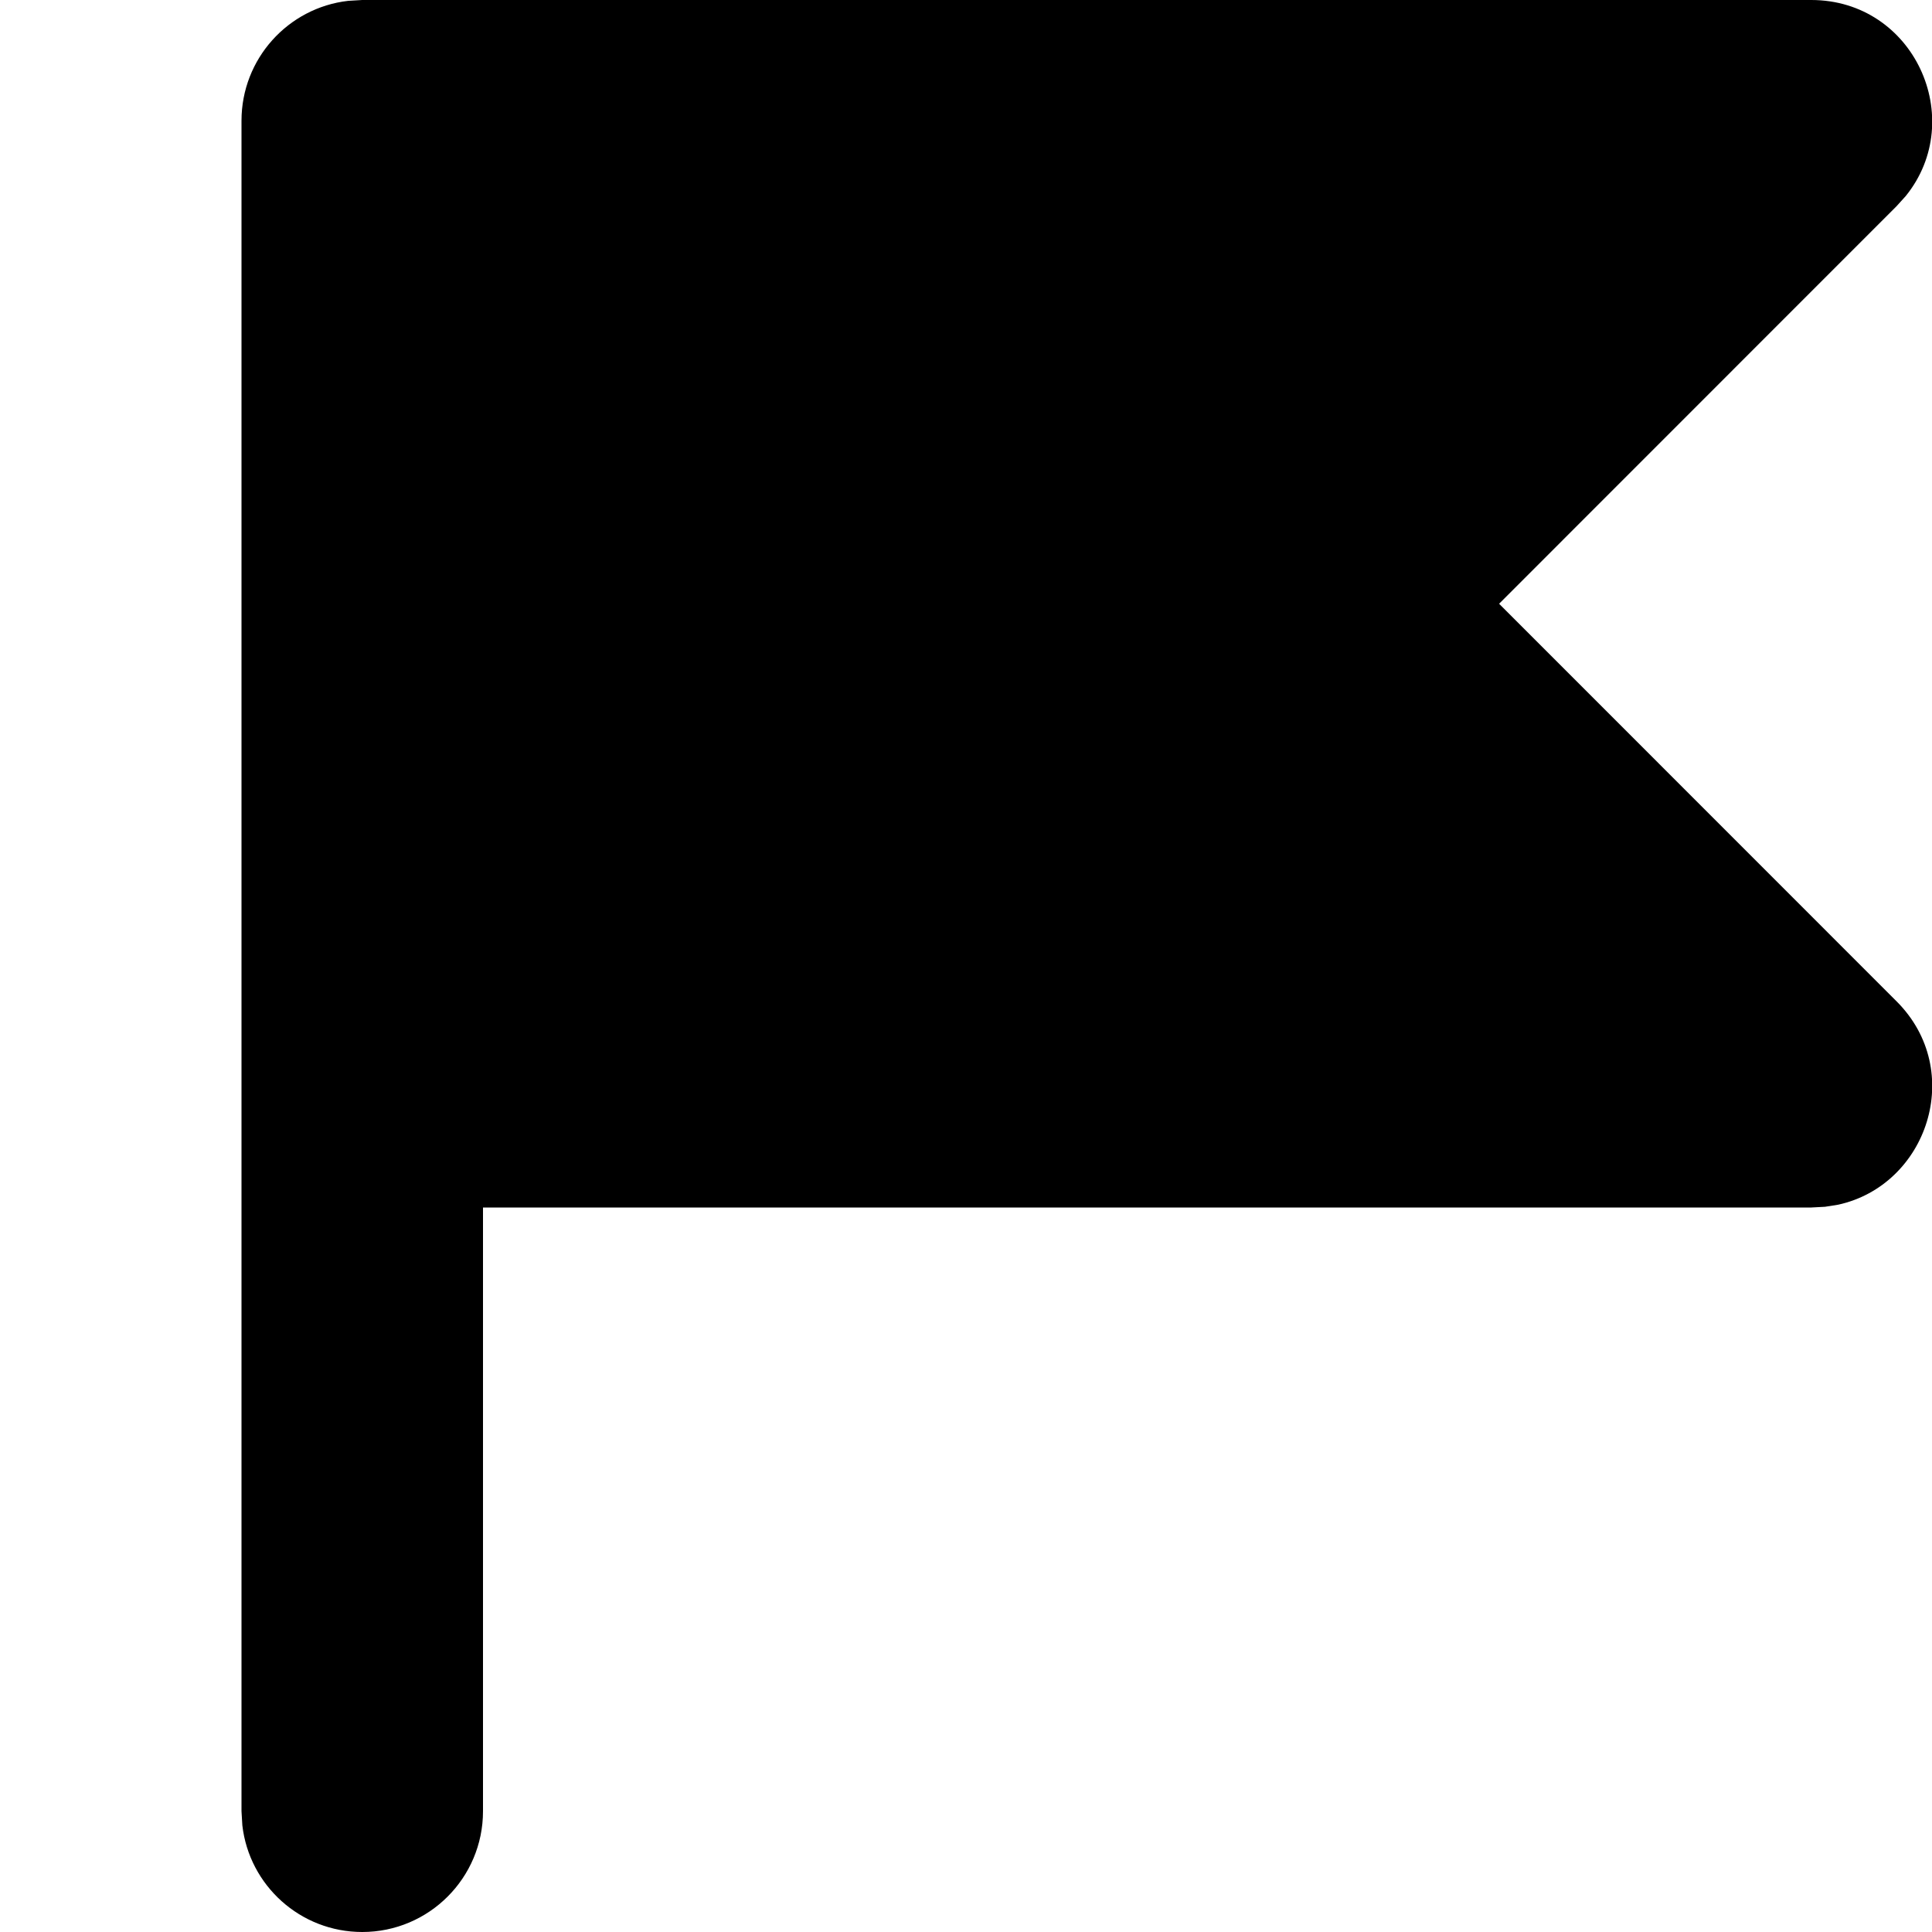 <svg width="16" height="16" viewBox="0 0 16 16" xmlns="http://www.w3.org/2000/svg"
  aria-hidden="true" focusable="false">
  <g fill-rule="evenodd">
    <rect fill="none" x="0" y="0" width="16" height="16"></rect>
    <path
      d="M2 1C2 0.487 2.386 0.064 2.883 0.007L3 0H15C15.852 0 16.297 0.986 15.783 1.623L15.707 1.707L12.415 5L15.707 8.293C16.282 8.868 15.96 9.816 15.222 9.977L15.114 9.994L15 10H4V15C4 15.552 3.552 16 3 16C2.487 16 2.064 15.614 2.007 15.117L2 15L2 1Z"
      fill="currentColor" />
  </g>
</svg>